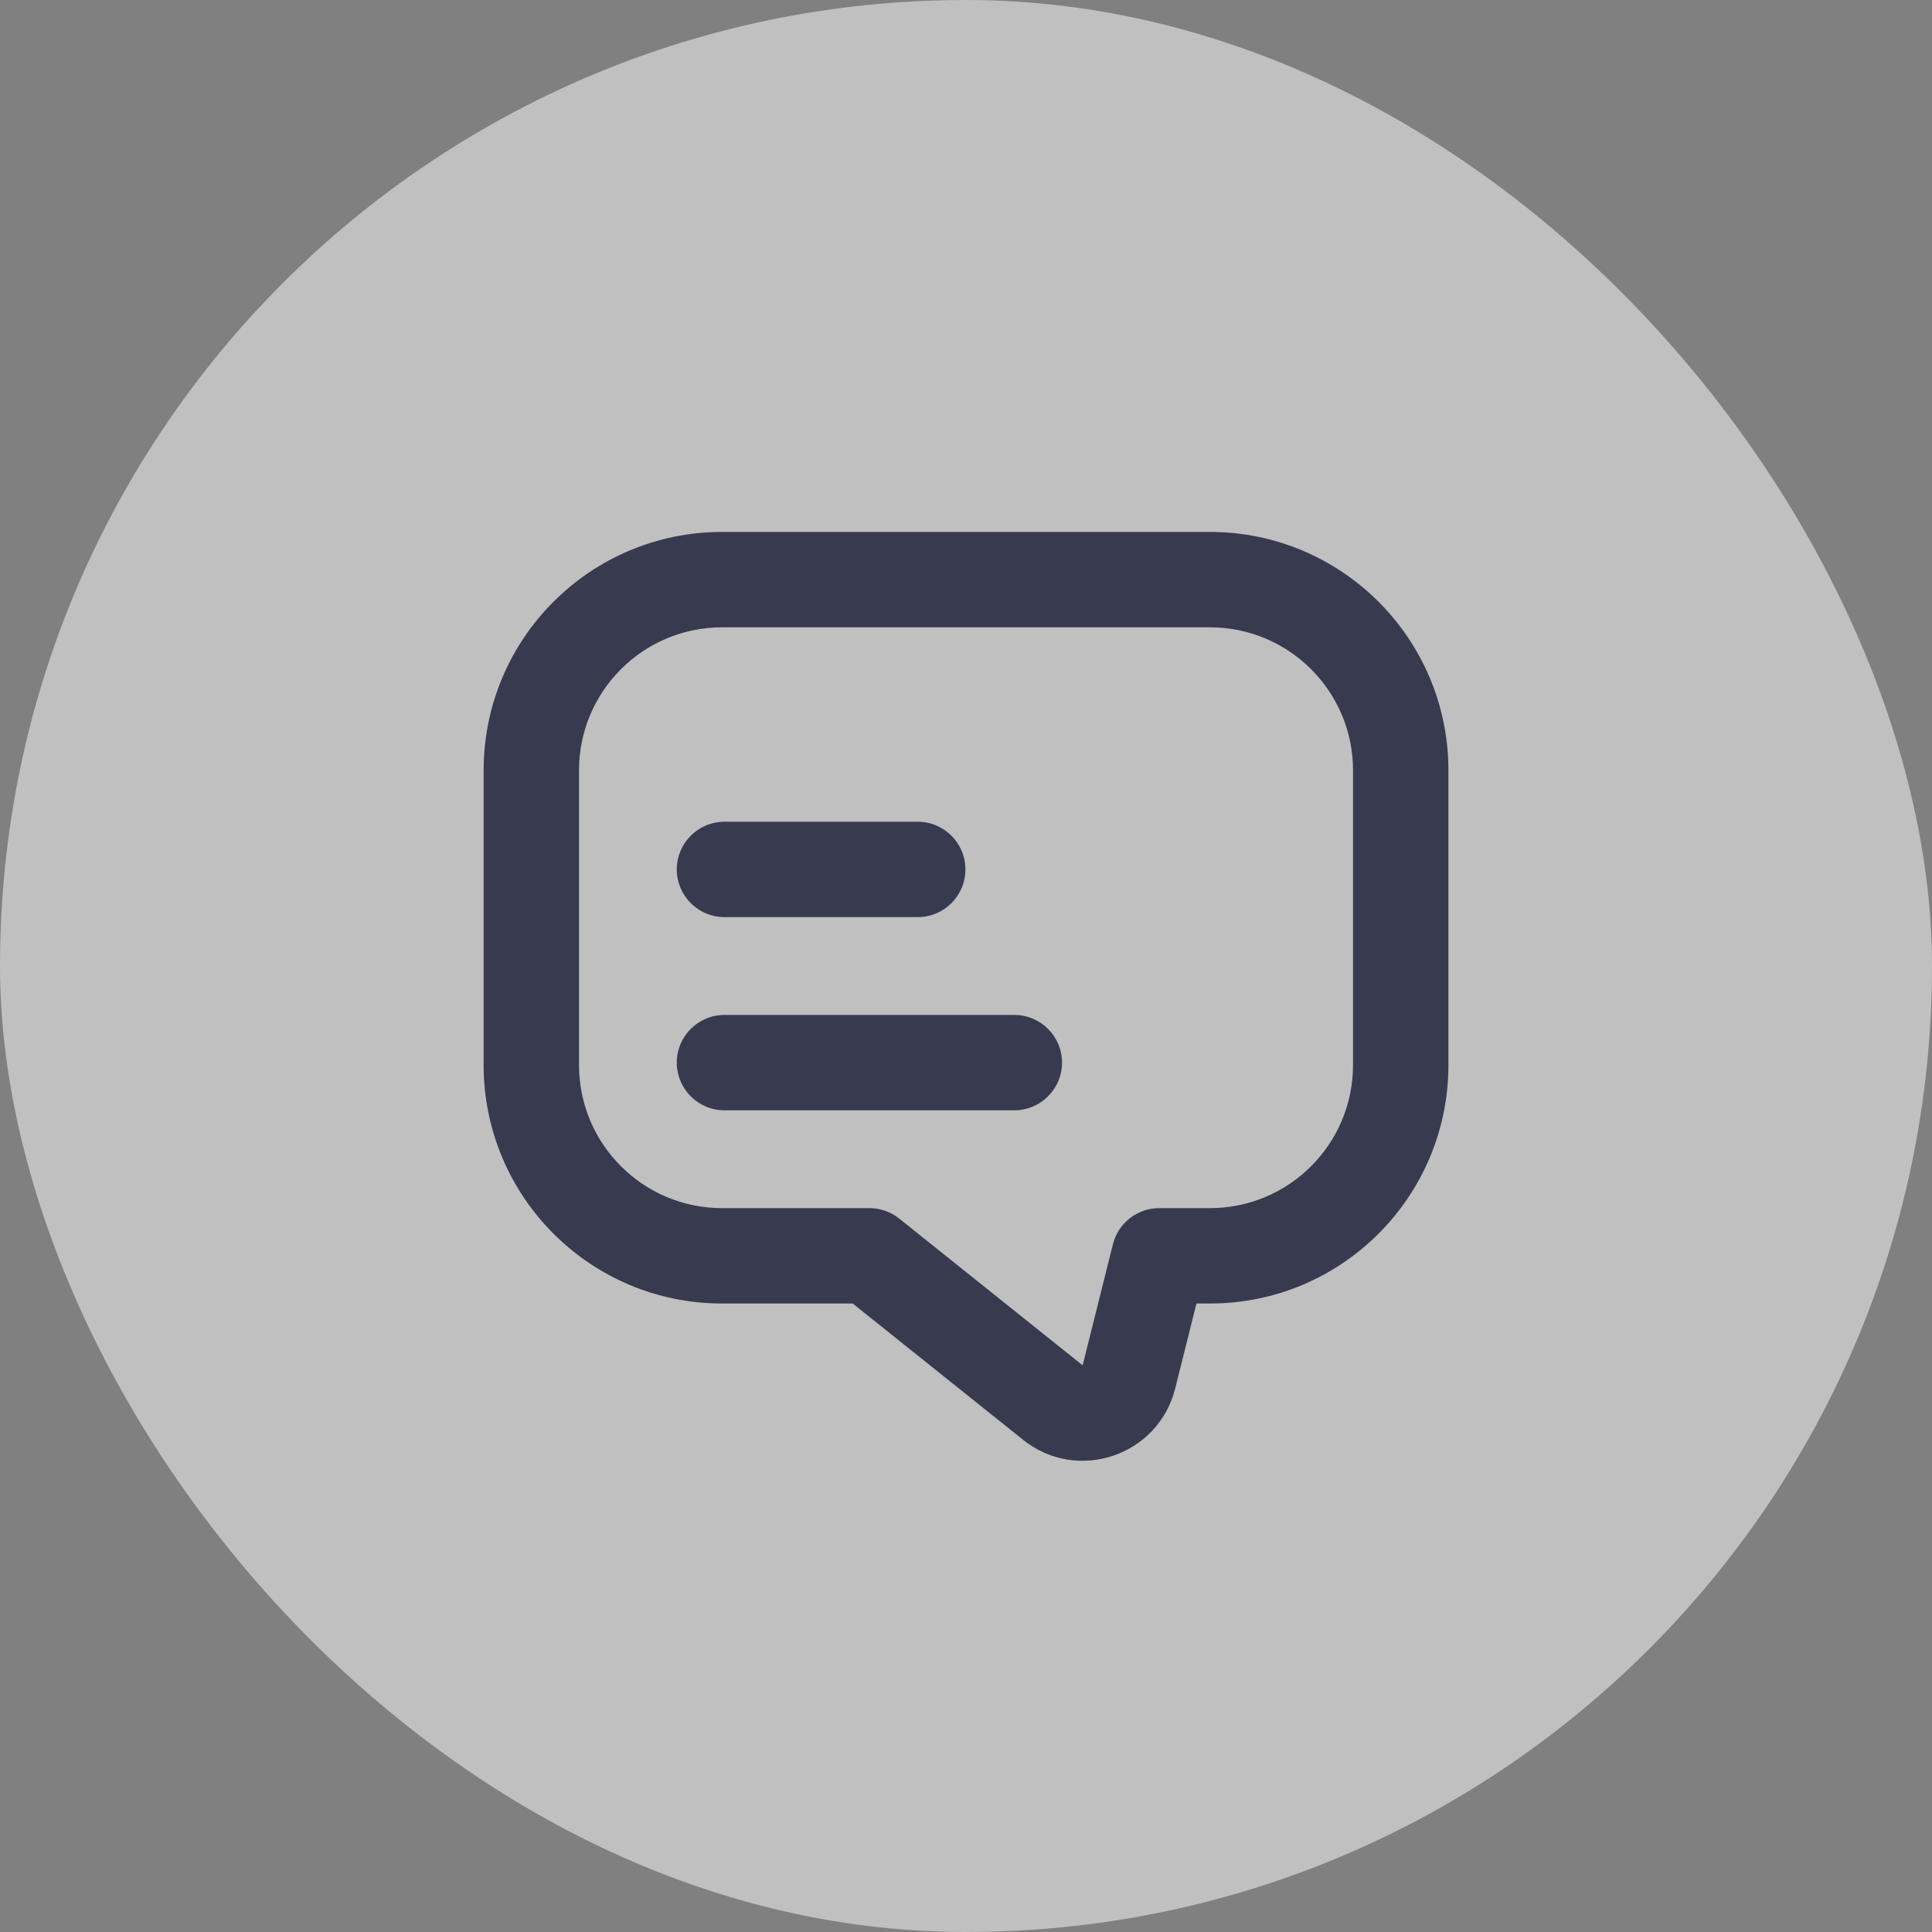 <svg width="40" height="40" viewBox="0 0 40 40" fill="none" xmlns="http://www.w3.org/2000/svg">
<rect x="0" y="0" width="40" height="40" fill="#808080" stroke="none"/>
<rect width="40" height="40" rx="20" fill="white" fill-opacity="0.5"/>
<path fill-rule="evenodd" clip-rule="evenodd" d="M10.013 15.95C10.013 13.223 12.223 11.013 14.95 11.013H25.05C27.777 11.013 29.988 13.223 29.988 15.95V22.05C29.988 24.777 27.777 26.988 25.05 26.988H24.771L24.331 28.747C23.982 30.143 22.305 30.709 21.182 29.81L17.654 26.988H14.95C12.223 26.988 10.013 24.777 10.013 22.05V15.95ZM14.95 12.988C13.314 12.988 11.988 14.314 11.988 15.95V22.05C11.988 23.686 13.314 25.013 14.95 25.013H18C18.224 25.013 18.442 25.089 18.617 25.229L22.415 28.268L23.042 25.761C23.152 25.321 23.547 25.013 24 25.013H25.05C26.686 25.013 28.013 23.686 28.013 22.05V15.95C28.013 14.314 26.686 12.988 25.05 12.988H14.95ZM14.012 22C14.012 21.455 14.455 21.013 15 21.013H21C21.545 21.013 21.988 21.455 21.988 22C21.988 22.546 21.545 22.988 21 22.988H15C14.455 22.988 14.012 22.546 14.012 22ZM15 17.013C14.455 17.013 14.012 17.455 14.012 18C14.012 18.546 14.455 18.988 15 18.988H19C19.545 18.988 19.988 18.546 19.988 18C19.988 17.455 19.545 17.013 19 17.013H15Z" fill="#383B4F"/>
</svg>
